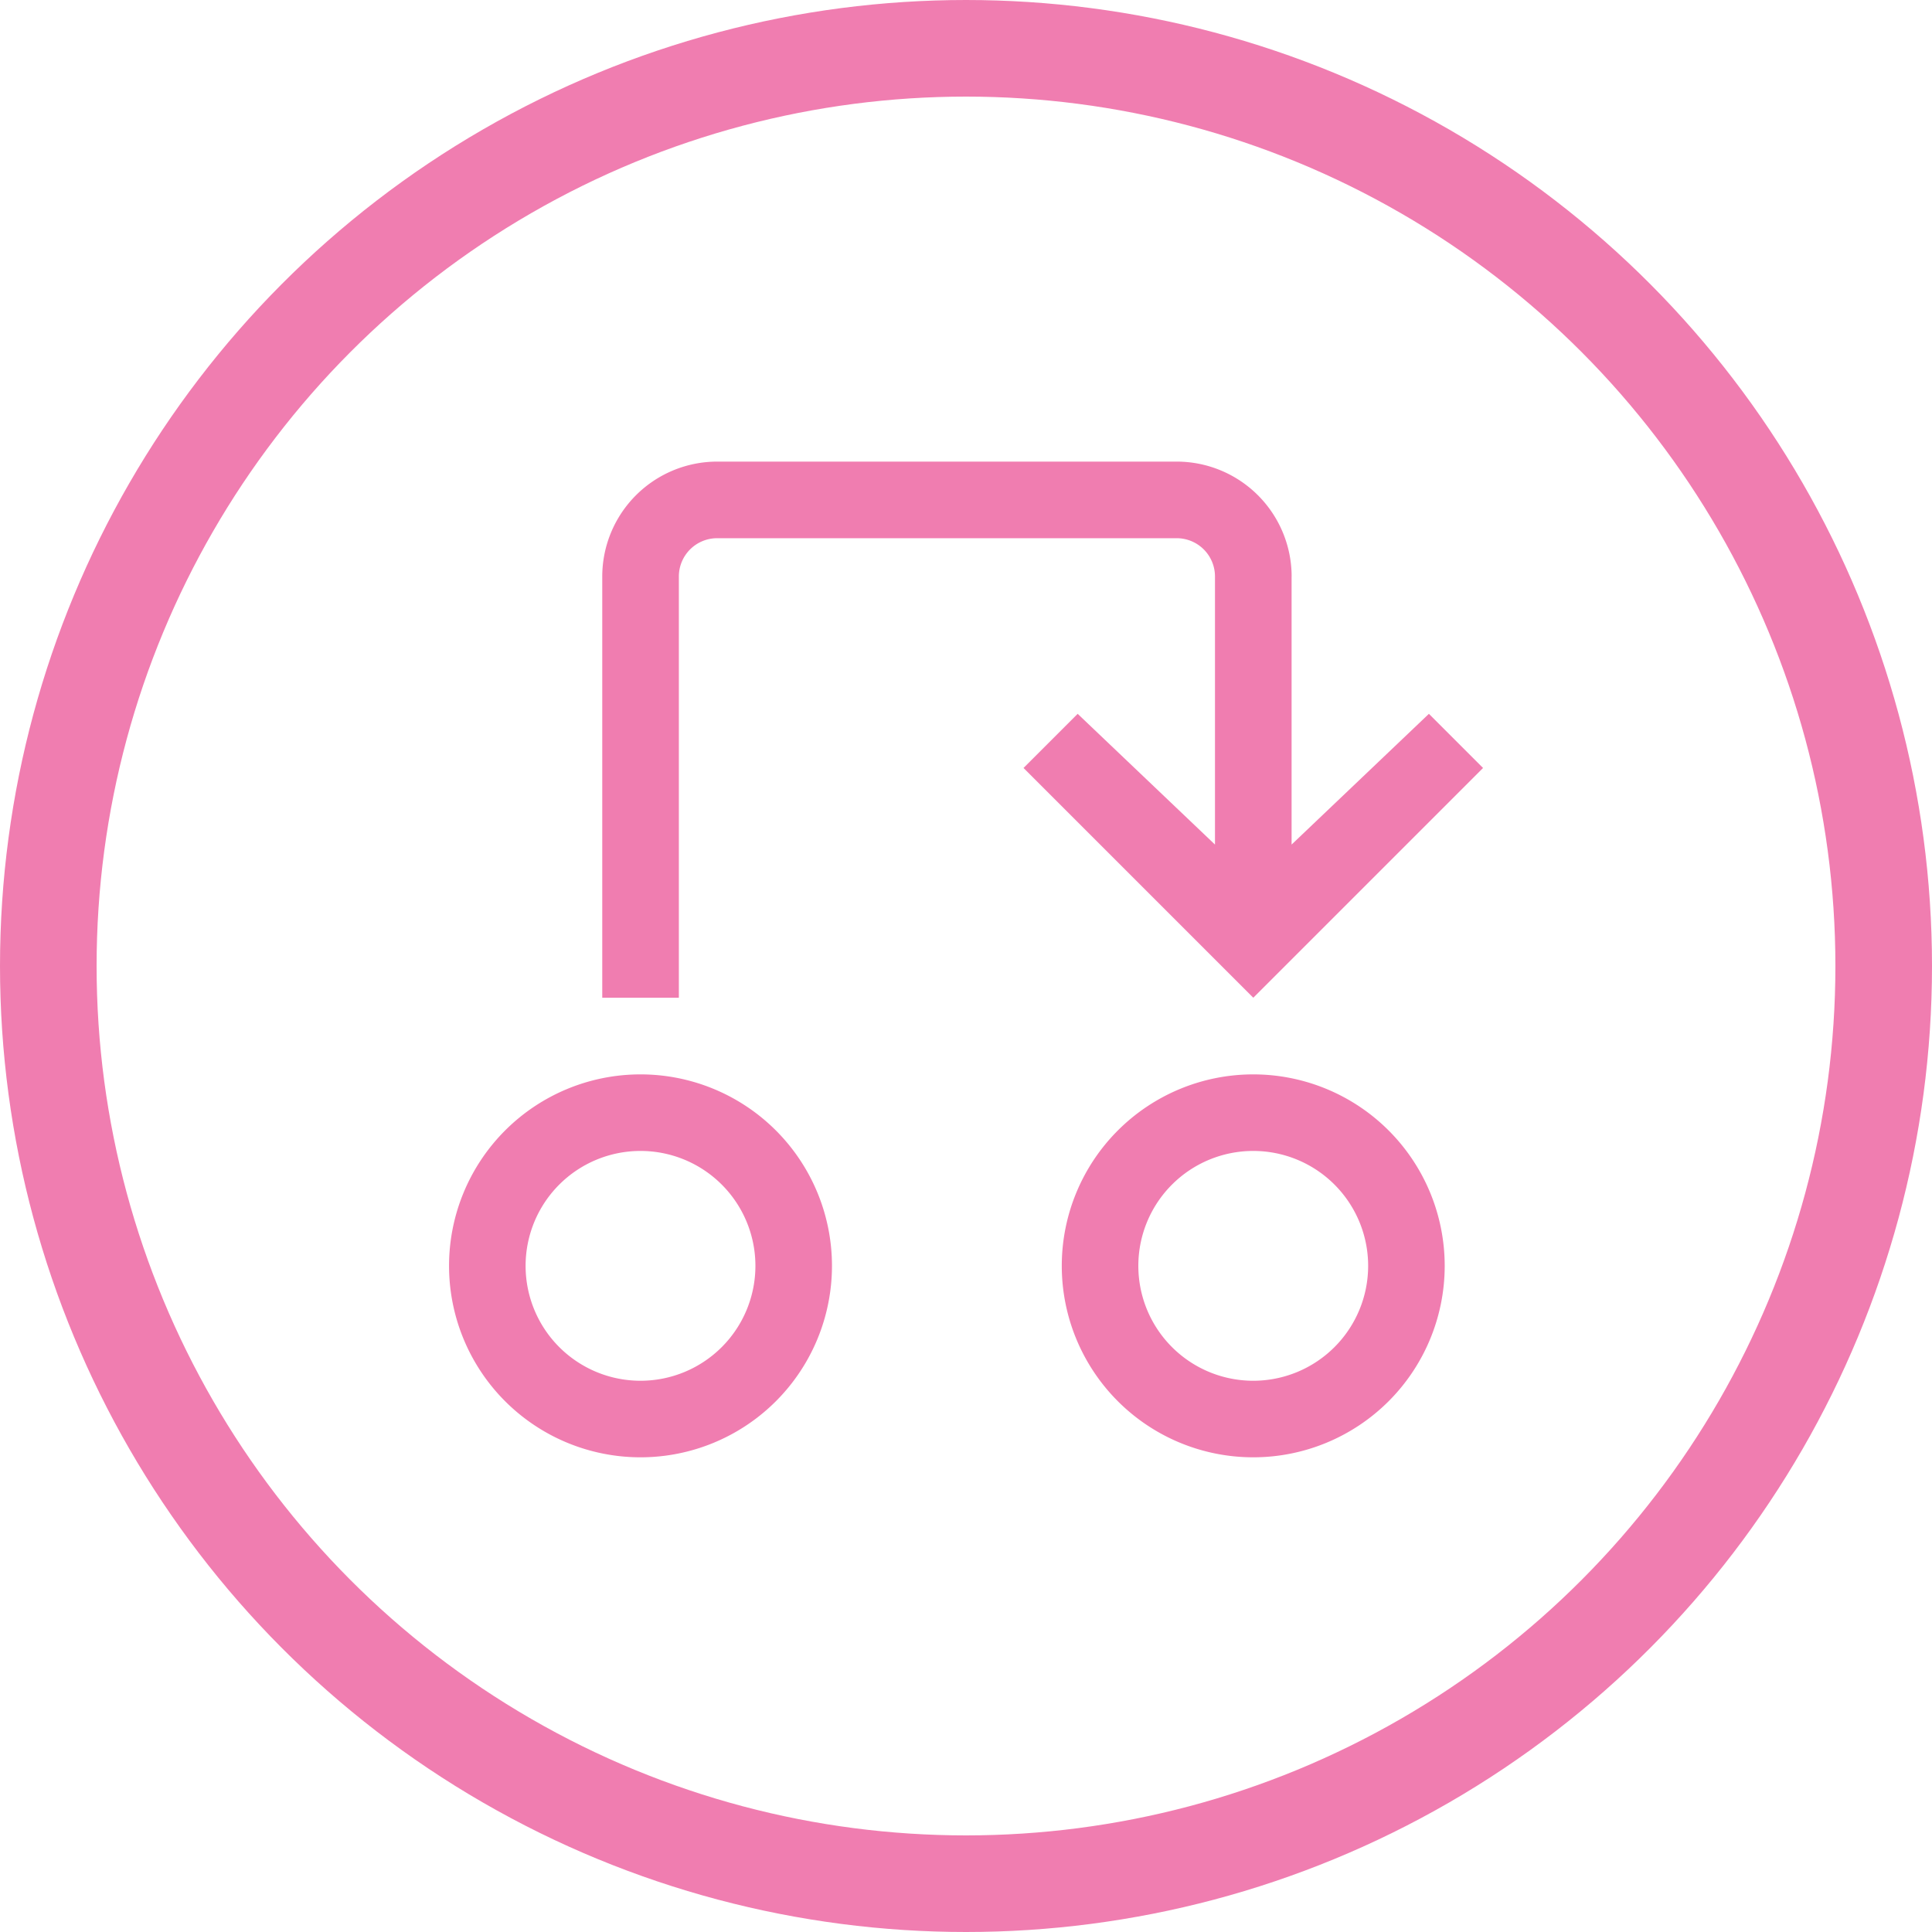 <svg xmlns="http://www.w3.org/2000/svg" width="40" height="40" viewBox="0 0 40 40">
  <g id="Group_1012" data-name="Group 1012" transform="translate(-810.711 -2178.544)">
    <g id="Group_786" data-name="Group 786" transform="translate(-131.289 308.544)">
      <g id="Ellipse_7" data-name="Ellipse 7" transform="translate(942 1870)" fill="none" stroke="#f07db0" stroke-width="2">
        <circle cx="20" cy="20" r="20" stroke="none"/>
        <circle cx="20" cy="20" r="19" fill="none"/>
      </g>
    </g>
    <g id="status-change" transform="translate(808.008 2164.101)">
      <path id="Path_755" data-name="Path 755" d="M15.964,127.929a3.964,3.964,0,1,1,3.964-3.964,3.964,3.964,0,0,1-3.964,3.964Zm0-6.343a2.379,2.379,0,1,0,2.379,2.379,2.379,2.379,0,0,0-2.379-2.379Z" transform="translate(0 -83.314)" fill="#f07db0"/>
      <path id="Path_756" data-name="Path 756" d="M111.964,127.929a3.964,3.964,0,1,1,3.964-3.964A3.964,3.964,0,0,1,111.964,127.929Zm0-6.343a2.379,2.379,0,1,0,2.379,2.379A2.379,2.379,0,0,0,111.964,121.586Z" transform="translate(-83.314 -83.314)" fill="#f07db0"/>
      <path id="Path_757" data-name="Path 757" d="M50.272,26.379v5.55l2.843-2.707,1.121,1.121L49.479,35.1l-4.757-4.757,1.121-1.121,2.843,2.707v-5.55a.793.793,0,0,0-.793-.793H38.379a.793.793,0,0,0-.793.793V35.1H36V26.379A2.381,2.381,0,0,1,38.379,24h9.515a2.381,2.381,0,0,1,2.379,2.379Z" transform="translate(-20.828)" fill="#f07db0"/>
    </g>
  </g>
</svg>
